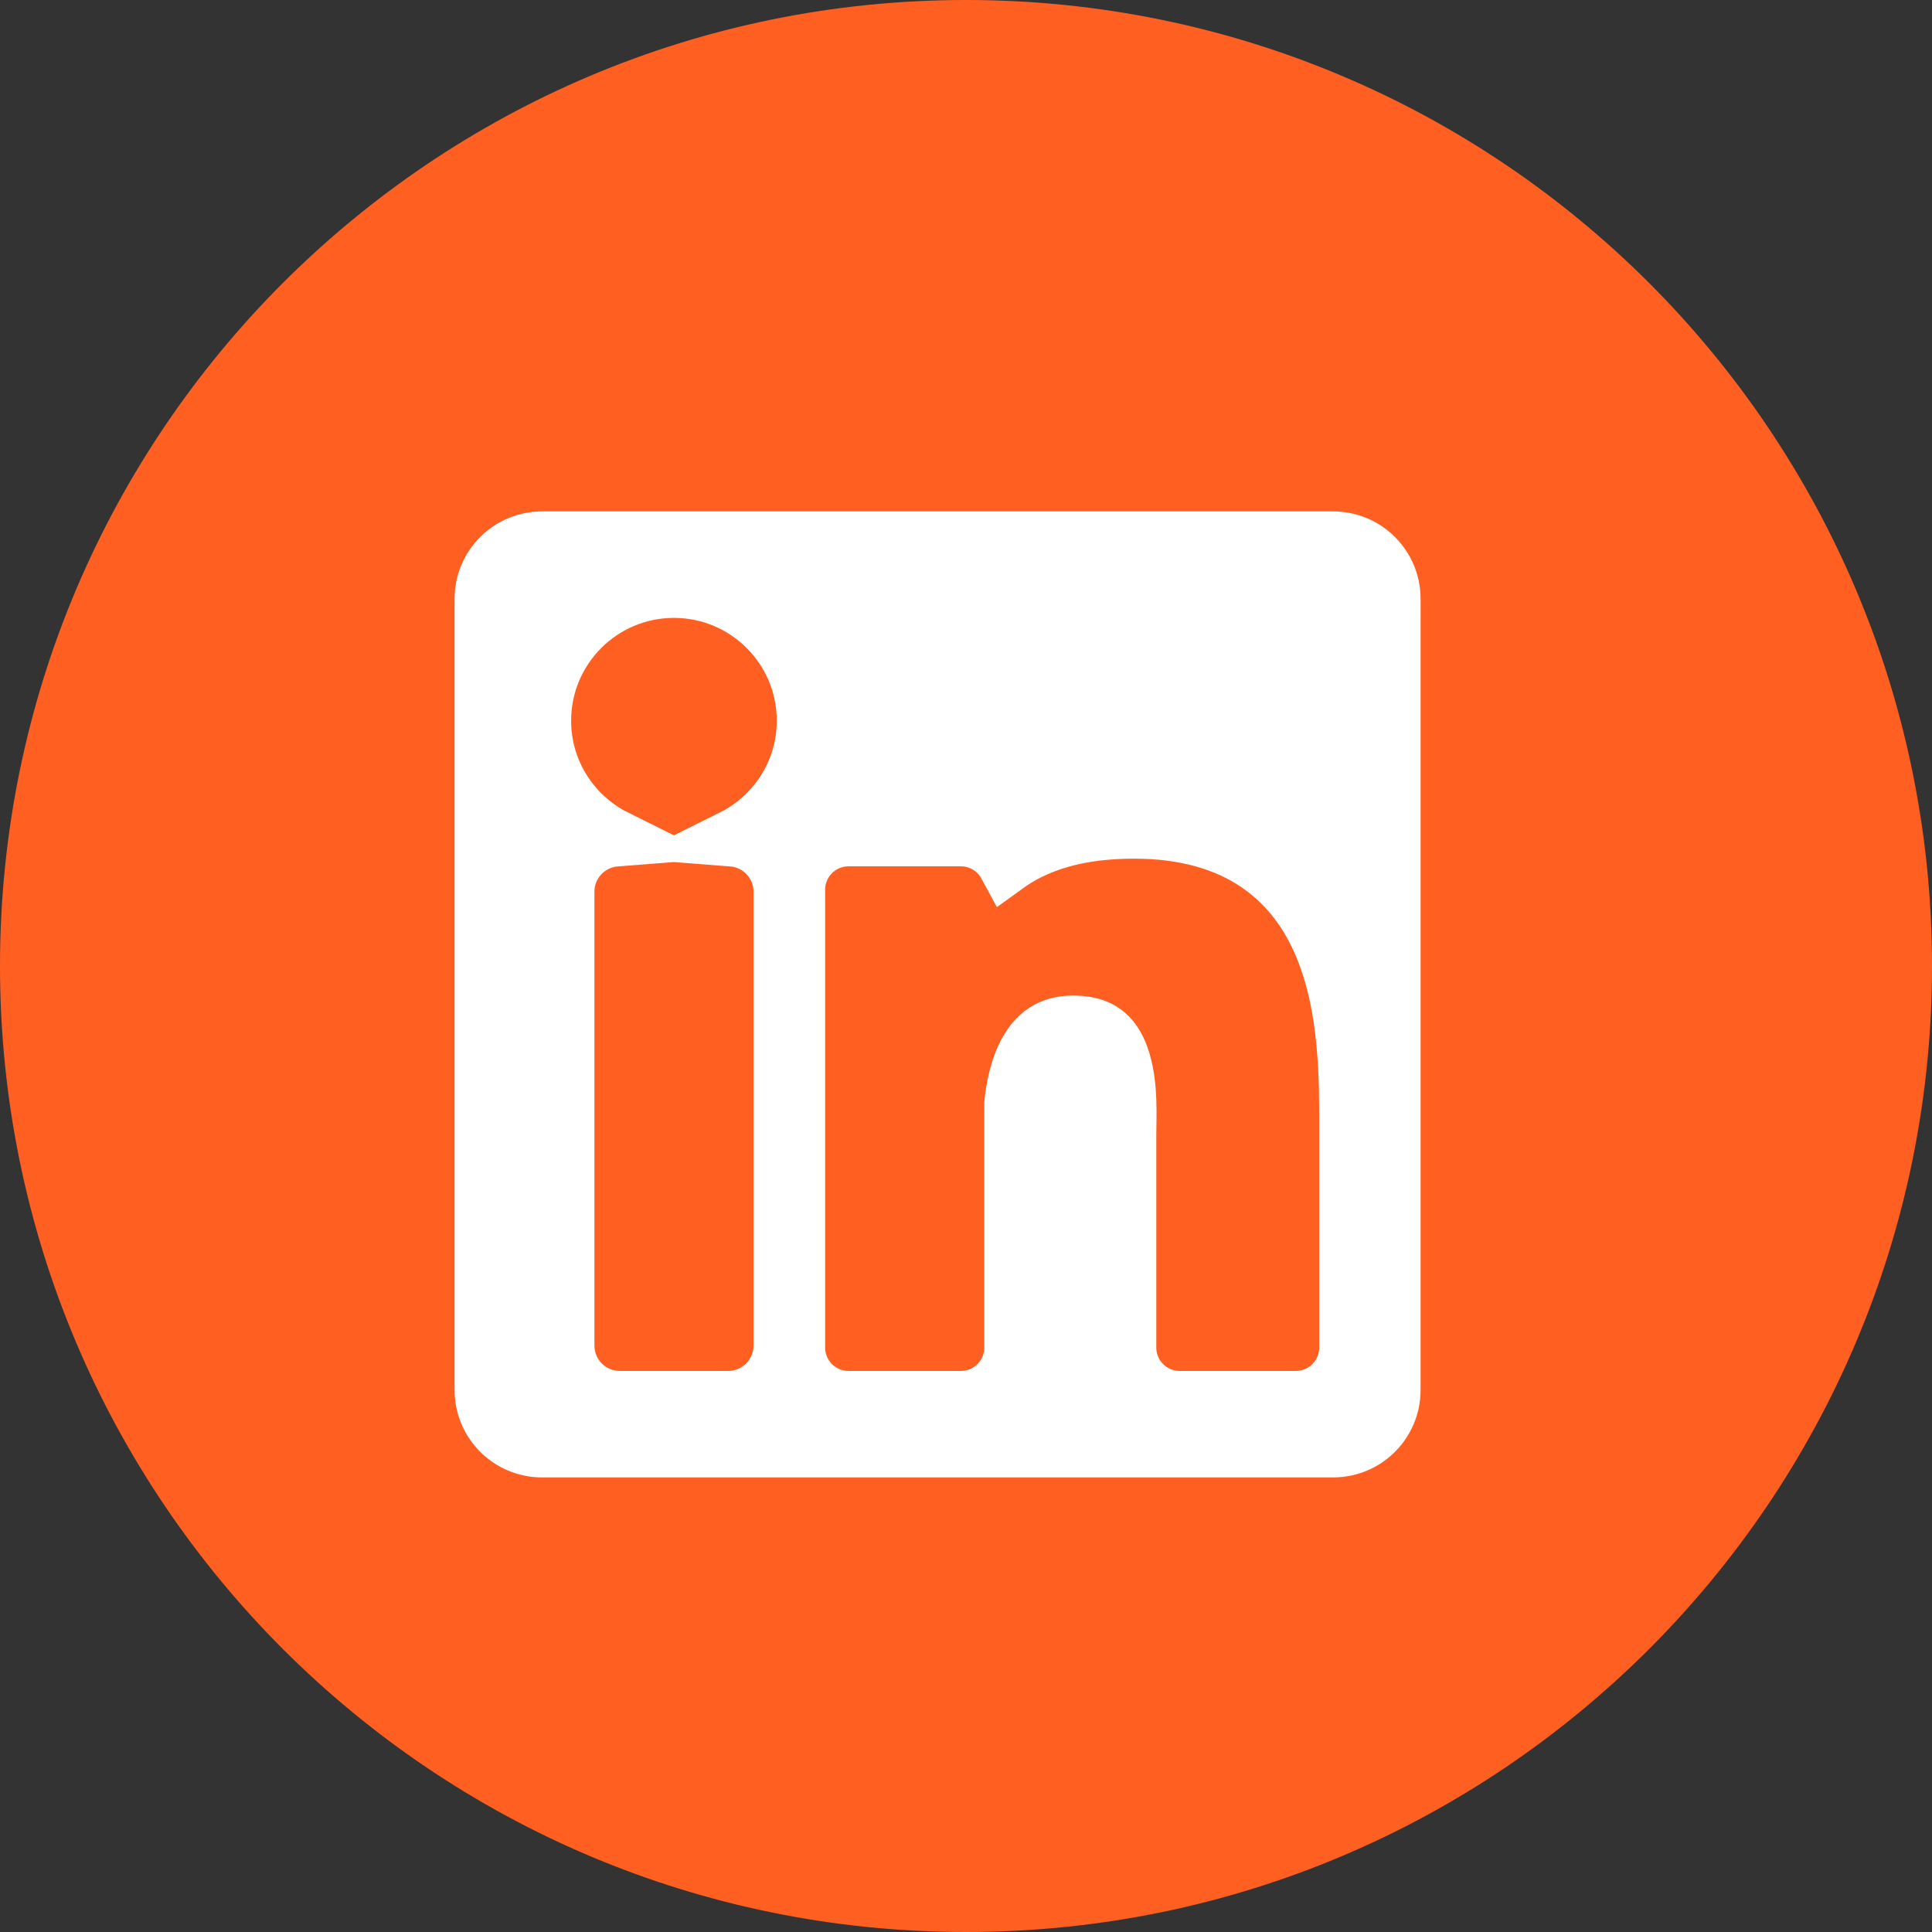 <?xml version="1.0" encoding="UTF-8"?> <svg xmlns="http://www.w3.org/2000/svg" width="34" height="34" viewBox="0 0 34 34" fill="none"><rect x="0" y="0" width="34" height="34" fill="#333333" stroke="none"/><g clip-path="url(#clip0_27_9)"><path d="M33.375 17C33.375 7.956 26.044 0.625 17 0.625C7.956 0.625 0.625 7.956 0.625 17C0.625 26.044 7.956 33.375 17 33.375C26.044 33.375 33.375 26.044 33.375 17Z" fill="#FF6022"></path><path d="M33.375 17C33.375 7.956 26.044 0.625 17 0.625C7.956 0.625 0.625 7.956 0.625 17C0.625 26.044 7.956 33.375 17 33.375C26.044 33.375 33.375 26.044 33.375 17Z" stroke="#FF6022" stroke-width="1.25"></path><path d="M20.427 17L20 18.954L22.931 19.595L23.358 17.641L20.427 17Z" fill="#FF6022"></path><g clip-path="url(#clip1_27_9)"><path d="M9.538 9.5H23.462C24.035 9.5 24.5 9.965 24.5 10.538V24.462C24.5 25.035 24.035 25.5 23.462 25.5H9.538C8.965 25.5 8.5 25.035 8.5 24.462V10.538C8.5 9.965 8.965 9.5 9.538 9.5ZM11.86 10.374C10.585 10.374 9.551 11.408 9.551 12.684C9.551 13.59 10.074 14.371 10.834 14.749C10.345 14.787 9.961 15.195 9.961 15.693V23.679C9.961 24.202 10.385 24.626 10.908 24.626H12.813C13.337 24.626 13.761 24.202 13.761 23.679V15.693C13.761 15.195 13.376 14.787 12.887 14.749C13.646 14.371 14.17 13.59 14.17 12.684C14.17 11.408 13.136 10.374 11.86 10.374ZM19.961 14.611C19.161 14.611 18.532 14.759 18.026 15.029C17.914 15.089 17.81 15.155 17.713 15.225C17.559 14.94 17.257 14.746 16.91 14.746H14.934C14.43 14.746 14.021 15.154 14.021 15.657V23.715C14.021 24.218 14.43 24.626 14.934 24.626H16.91C17.414 24.626 17.822 24.218 17.822 23.715V19.422C17.847 19.159 17.915 18.785 18.085 18.489C18.243 18.214 18.474 18.02 18.889 18.02C19.19 18.02 19.362 18.105 19.473 18.201C19.592 18.305 19.685 18.464 19.749 18.679C19.884 19.131 19.849 19.642 19.849 19.97V23.715C19.849 24.218 20.257 24.626 20.76 24.626H22.805C23.308 24.626 23.716 24.218 23.716 23.715V19.85C23.716 19.031 23.728 17.742 23.278 16.659C23.048 16.104 22.689 15.583 22.133 15.203C21.576 14.823 20.859 14.611 19.961 14.611Z" fill="white" stroke="white"></path></g></g><defs><clipPath id="clip0_27_9"><rect width="34" height="34" fill="white"></rect></clipPath><clipPath id="clip1_27_9"><rect width="17" height="17" fill="white" transform="translate(8 9)"></rect></clipPath></defs></svg> 
